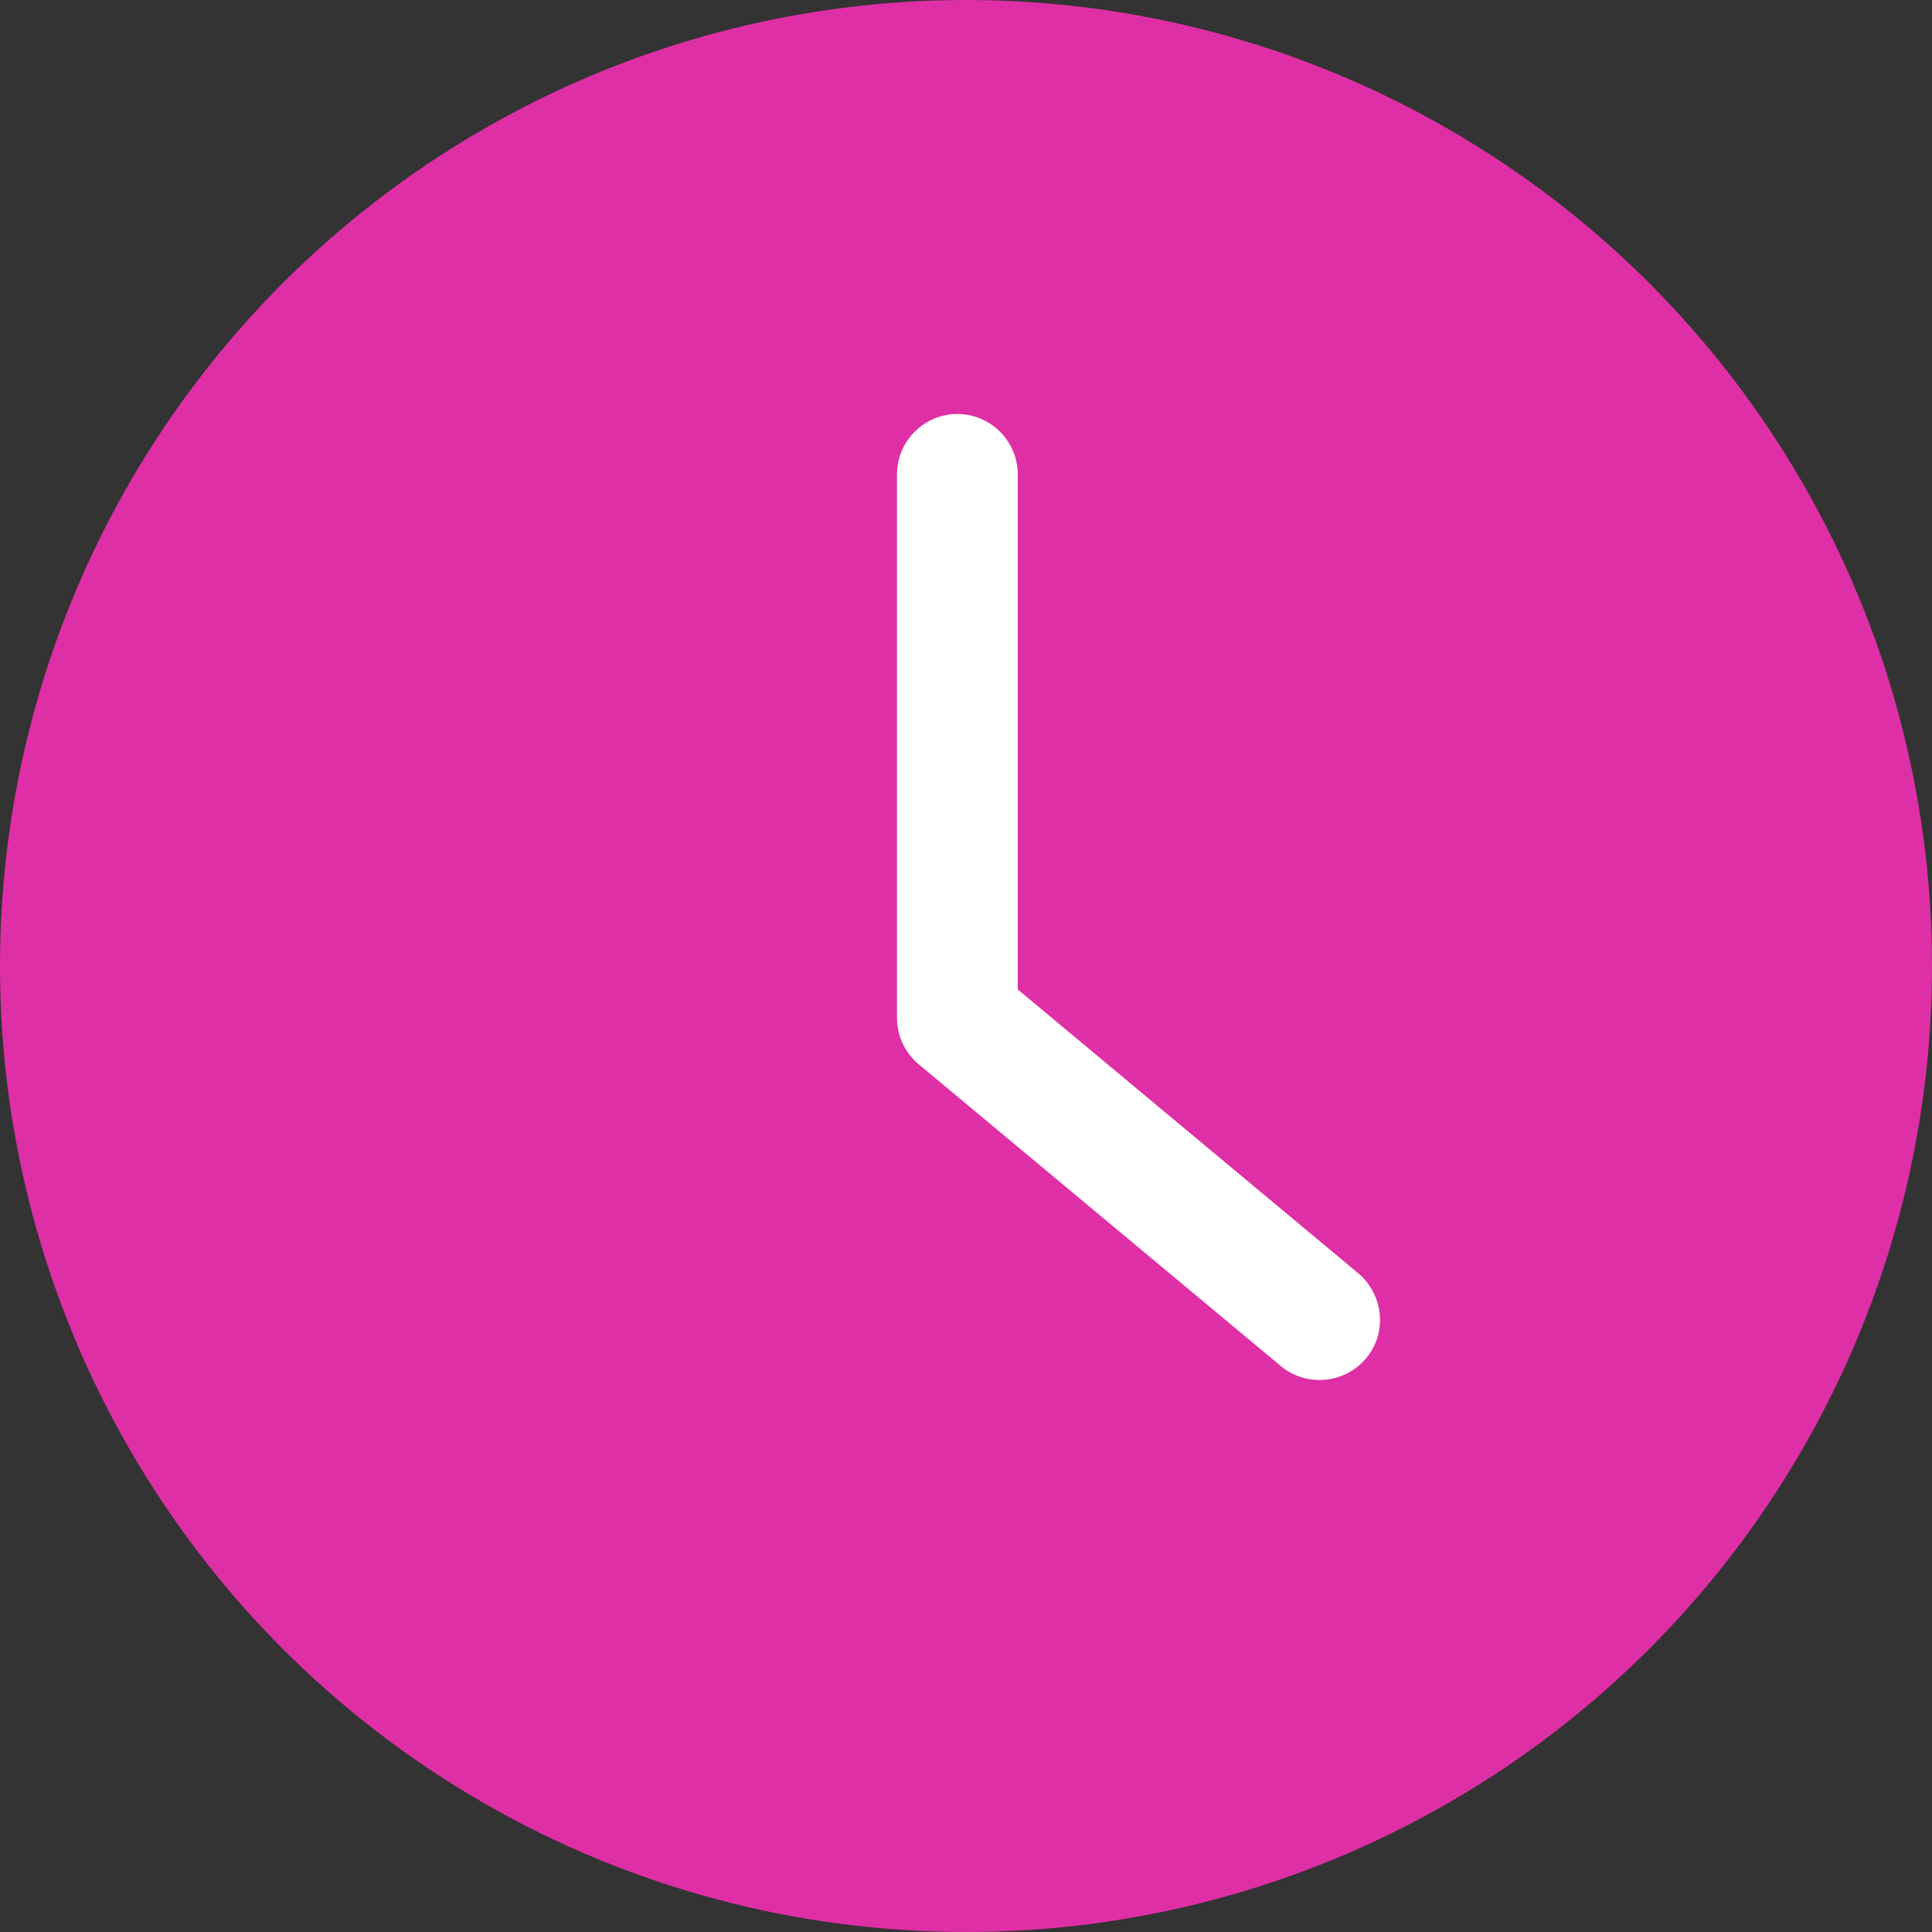 <?xml version="1.0" encoding="UTF-8"?> <svg xmlns="http://www.w3.org/2000/svg" width="28" height="28" viewBox="0 0 28 28" fill="none"><rect x="0" y="0" width="28" height="28" fill="#333333" stroke="none"/><circle cx="14" cy="14" r="14" fill="#DF2FA6"></circle><path d="M13.315 15.425C13.116 15.259 13 15.014 13 14.751V6.875C13 6.394 13.392 6 13.875 6C14.358 6 14.75 6.394 14.75 6.875V14.34L19.685 18.453C20.056 18.768 20.107 19.319 19.797 19.687C19.488 20.054 18.936 20.107 18.565 19.8L13.315 15.425Z" fill="white"></path></svg> 